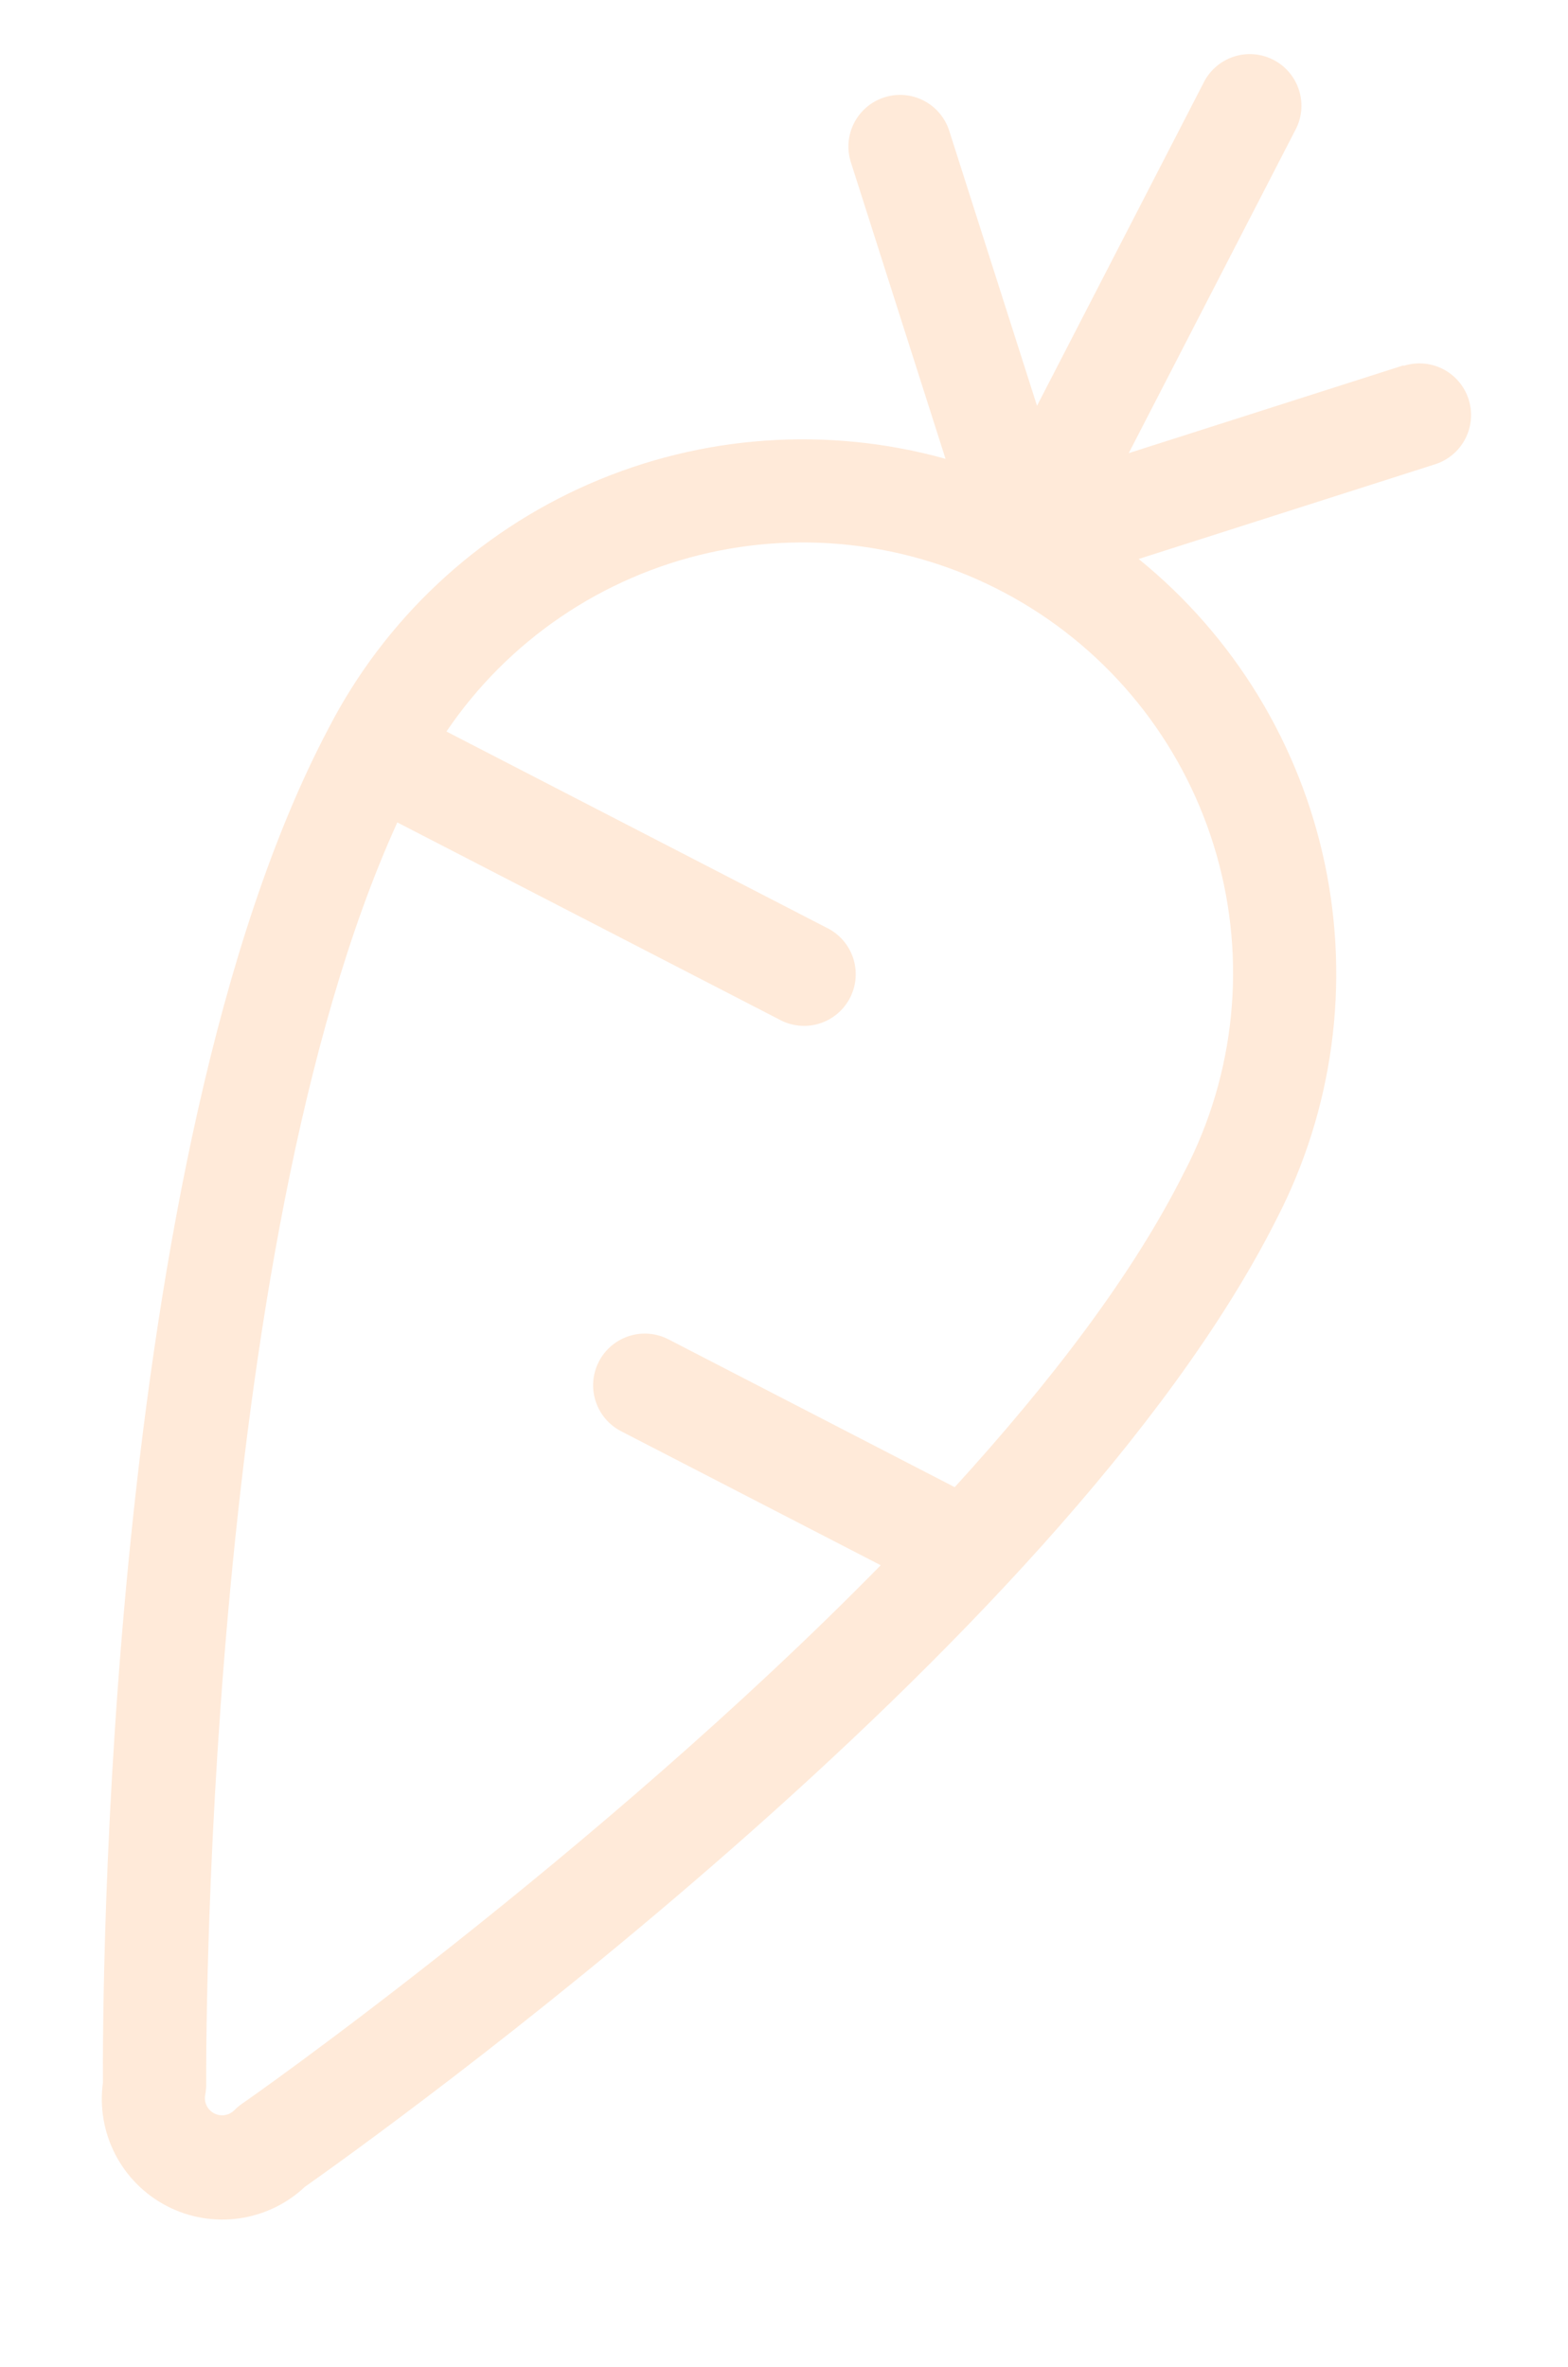 <?xml version="1.0" encoding="UTF-8"?> <svg xmlns="http://www.w3.org/2000/svg" width="348" height="525" viewBox="0 0 348 525" fill="none"><g clip-path="url(#clip0_80_33)"><g clip-path="url(#clip1_80_33)"><path opacity="0.15" d="M311.505 81.041L250.511 100.519L287.37 29.074C288.124 27.732 288.599 26.252 288.768 24.722C288.937 23.192 288.796 21.644 288.354 20.17C287.912 18.696 287.177 17.326 286.194 16.142C285.211 14.957 283.999 13.983 282.631 13.278C281.263 12.572 279.768 12.149 278.233 12.034C276.698 11.919 275.156 12.115 273.698 12.609C272.24 13.103 270.897 13.885 269.748 14.909C268.6 15.934 267.669 17.179 267.012 18.571L230.153 90.016L210.675 29.022C209.751 26.127 207.713 23.717 205.012 22.323C202.311 20.93 199.167 20.666 196.271 21.591C193.375 22.515 190.966 24.552 189.572 27.254C188.178 29.955 187.915 33.099 188.84 35.995L209.846 101.775C183.631 94.493 155.709 96.46 130.774 107.344C105.839 118.228 85.412 137.366 72.927 161.539C22.895 256.22 22.738 444.858 22.847 461.968C22.092 467.448 23.055 473.028 25.604 477.939C28.152 482.849 32.161 486.848 37.078 489.385C41.995 491.921 47.577 492.87 53.056 492.101C58.535 491.333 63.64 488.883 67.669 485.091C81.584 475.294 235.334 365.759 283.389 270.286C295.869 246.091 299.632 218.336 294.045 191.692C288.458 165.047 273.863 141.141 252.715 123.998L318.513 102.986C321.408 102.061 323.818 100.024 325.211 97.323C326.605 94.622 326.869 91.477 325.944 88.582C325.019 85.686 322.982 83.276 320.281 81.883C317.58 80.489 314.435 80.226 311.54 81.15L311.505 81.041ZM262.934 259.794C251.566 282.654 233.14 306.585 211.889 329.894L148.361 297.103C145.658 295.709 142.512 295.445 139.615 296.371C136.718 297.296 134.307 299.334 132.912 302.037C131.518 304.74 131.254 307.886 132.18 310.783C133.105 313.68 135.143 316.091 137.846 317.485L195.463 347.211C132.386 411.468 54.911 465.925 53.687 466.677C53.089 467.1 52.53 467.574 52.014 468.093C51.442 468.673 50.7 469.055 49.895 469.183C49.091 469.311 48.267 469.179 47.543 468.805C46.82 468.432 46.234 467.837 45.872 467.107C45.511 466.378 45.391 465.552 45.532 464.749C45.669 464.063 45.748 463.367 45.77 462.668C45.735 460.674 44.645 277.989 88.182 182.435L172.849 226.1C174.191 226.854 175.671 227.329 177.201 227.498C178.731 227.667 180.279 227.526 181.753 227.084C183.227 226.642 184.597 225.907 185.781 224.924C186.965 223.941 187.939 222.729 188.645 221.361C189.351 219.993 189.774 218.497 189.889 216.963C190.004 215.428 189.808 213.886 189.314 212.428C188.82 210.97 188.038 209.627 187.013 208.478C185.989 207.33 184.744 206.399 183.352 205.742L99.087 162.269C112.752 142.098 133.609 127.911 157.391 122.613C181.172 117.315 206.079 121.306 227.014 133.769C247.949 146.232 263.33 166.225 270.009 189.656C276.687 213.087 274.158 238.185 262.94 259.812L262.934 259.794Z" fill="#FE7701"></path></g></g><defs><clipPath id="clip0_80_33"><rect width="348" height="525" fill="white"></rect></clipPath><clipPath id="clip1_80_33"><rect width="489" height="489" fill="white" transform="translate(-149 95.755) rotate(-17.71)"></rect></clipPath></defs></svg> 
